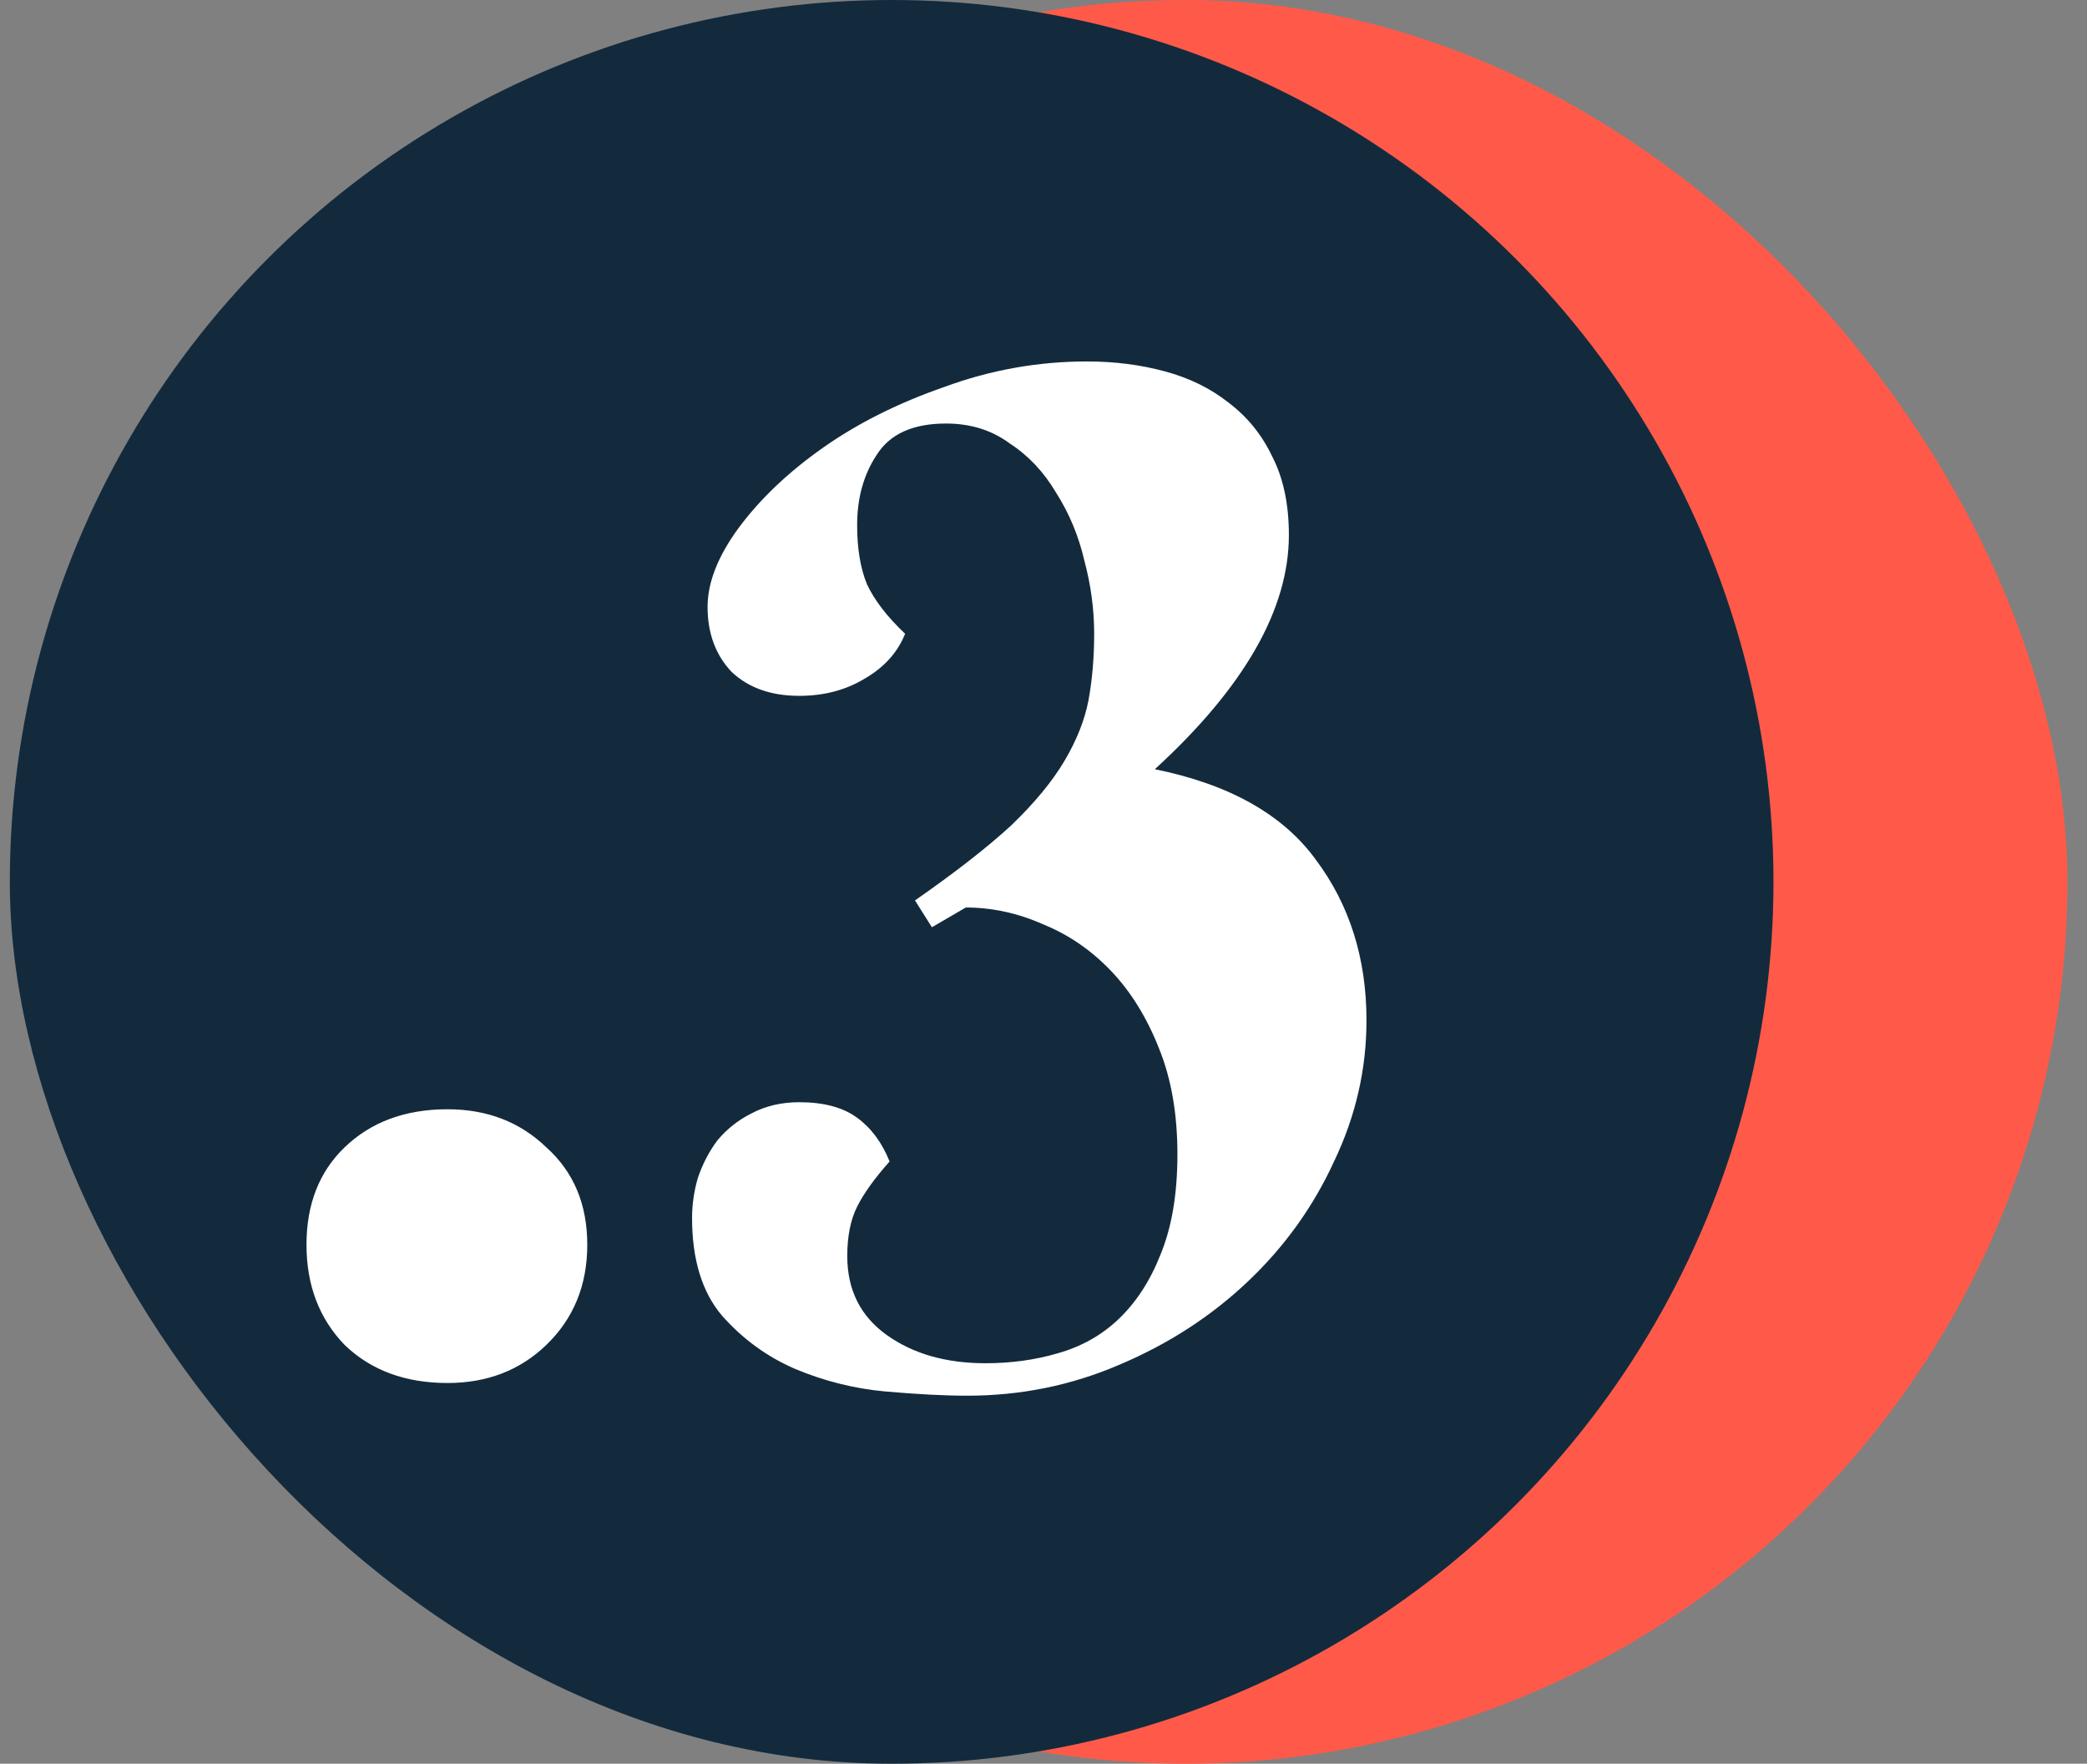 <?xml version="1.0" encoding="UTF-8"?> <svg xmlns="http://www.w3.org/2000/svg" width="71" height="60" viewBox="0 0 71 60" fill="none"><rect x="0" y="0" width="71" height="60" fill="#808080" stroke="none"/> <g clip-path="url(#clip0_162_1870)"> <circle cx="40.334" cy="30" r="30" fill="#FF5A49"></circle> <circle cx="30.334" cy="30" r="30" fill="#132A3D"></circle> <path d="M10.427 42.344C10.427 40.968 10.859 39.864 11.723 39.032C12.619 38.168 13.787 37.736 15.227 37.736C16.571 37.736 17.691 38.168 18.587 39.032C19.515 39.864 19.979 40.968 19.979 42.344C19.979 43.72 19.515 44.856 18.587 45.752C17.691 46.616 16.571 47.048 15.227 47.048C13.787 47.048 12.619 46.616 11.723 45.752C10.859 44.856 10.427 43.72 10.427 42.344ZM23.544 41.432C23.544 40.984 23.608 40.536 23.736 40.088C23.896 39.608 24.12 39.176 24.408 38.792C24.728 38.408 25.112 38.104 25.56 37.88C26.04 37.624 26.584 37.496 27.192 37.496C28.024 37.496 28.68 37.672 29.16 38.024C29.64 38.376 30.008 38.872 30.264 39.512C29.752 40.088 29.384 40.6 29.16 41.048C28.936 41.496 28.824 42.056 28.824 42.728C28.824 43.88 29.272 44.776 30.168 45.416C31.064 46.056 32.184 46.376 33.528 46.376C34.392 46.376 35.208 46.264 35.976 46.04C36.776 45.816 37.464 45.432 38.04 44.888C38.648 44.312 39.128 43.576 39.48 42.68C39.864 41.752 40.056 40.616 40.056 39.272C40.056 37.896 39.848 36.696 39.432 35.672C39.016 34.616 38.472 33.736 37.8 33.032C37.128 32.328 36.36 31.8 35.496 31.448C34.632 31.064 33.752 30.872 32.856 30.872L31.704 31.544L31.128 30.632C32.504 29.672 33.592 28.824 34.392 28.088C35.192 27.32 35.8 26.584 36.216 25.88C36.632 25.176 36.904 24.488 37.032 23.816C37.16 23.112 37.224 22.36 37.224 21.56C37.224 20.728 37.112 19.896 36.888 19.064C36.696 18.232 36.376 17.464 35.928 16.76C35.512 16.056 34.984 15.496 34.344 15.08C33.736 14.632 33.016 14.408 32.184 14.408C31.064 14.408 30.28 14.76 29.832 15.464C29.384 16.136 29.16 16.936 29.16 17.864C29.16 18.664 29.272 19.336 29.496 19.88C29.752 20.424 30.184 20.984 30.792 21.56C30.536 22.2 30.072 22.712 29.4 23.096C28.76 23.48 28.024 23.672 27.192 23.672C26.232 23.672 25.464 23.4 24.888 22.856C24.344 22.28 24.072 21.544 24.072 20.648C24.072 19.816 24.424 18.92 25.128 17.96C25.864 16.968 26.824 16.056 28.008 15.224C29.192 14.392 30.568 13.704 32.136 13.16C33.704 12.584 35.32 12.296 36.984 12.296C37.912 12.296 38.792 12.408 39.624 12.632C40.456 12.856 41.176 13.208 41.784 13.688C42.424 14.168 42.92 14.776 43.272 15.512C43.656 16.248 43.848 17.144 43.848 18.2C43.848 20.728 42.328 23.384 39.288 26.168C41.816 26.68 43.64 27.704 44.76 29.24C45.912 30.776 46.488 32.6 46.488 34.712C46.488 36.376 46.12 37.976 45.384 39.512C44.68 41.048 43.704 42.408 42.456 43.592C41.208 44.776 39.752 45.72 38.088 46.424C36.456 47.128 34.728 47.48 32.904 47.48C32.136 47.48 31.208 47.432 30.12 47.336C29.064 47.24 28.04 46.984 27.048 46.568C26.088 46.152 25.256 45.544 24.552 44.744C23.88 43.944 23.544 42.84 23.544 41.432Z" fill="white"></path> </g> <defs> <clipPath id="clip0_162_1870"> <rect x="0.334" width="70" height="60" rx="30" fill="white"></rect> </clipPath> </defs> </svg> 